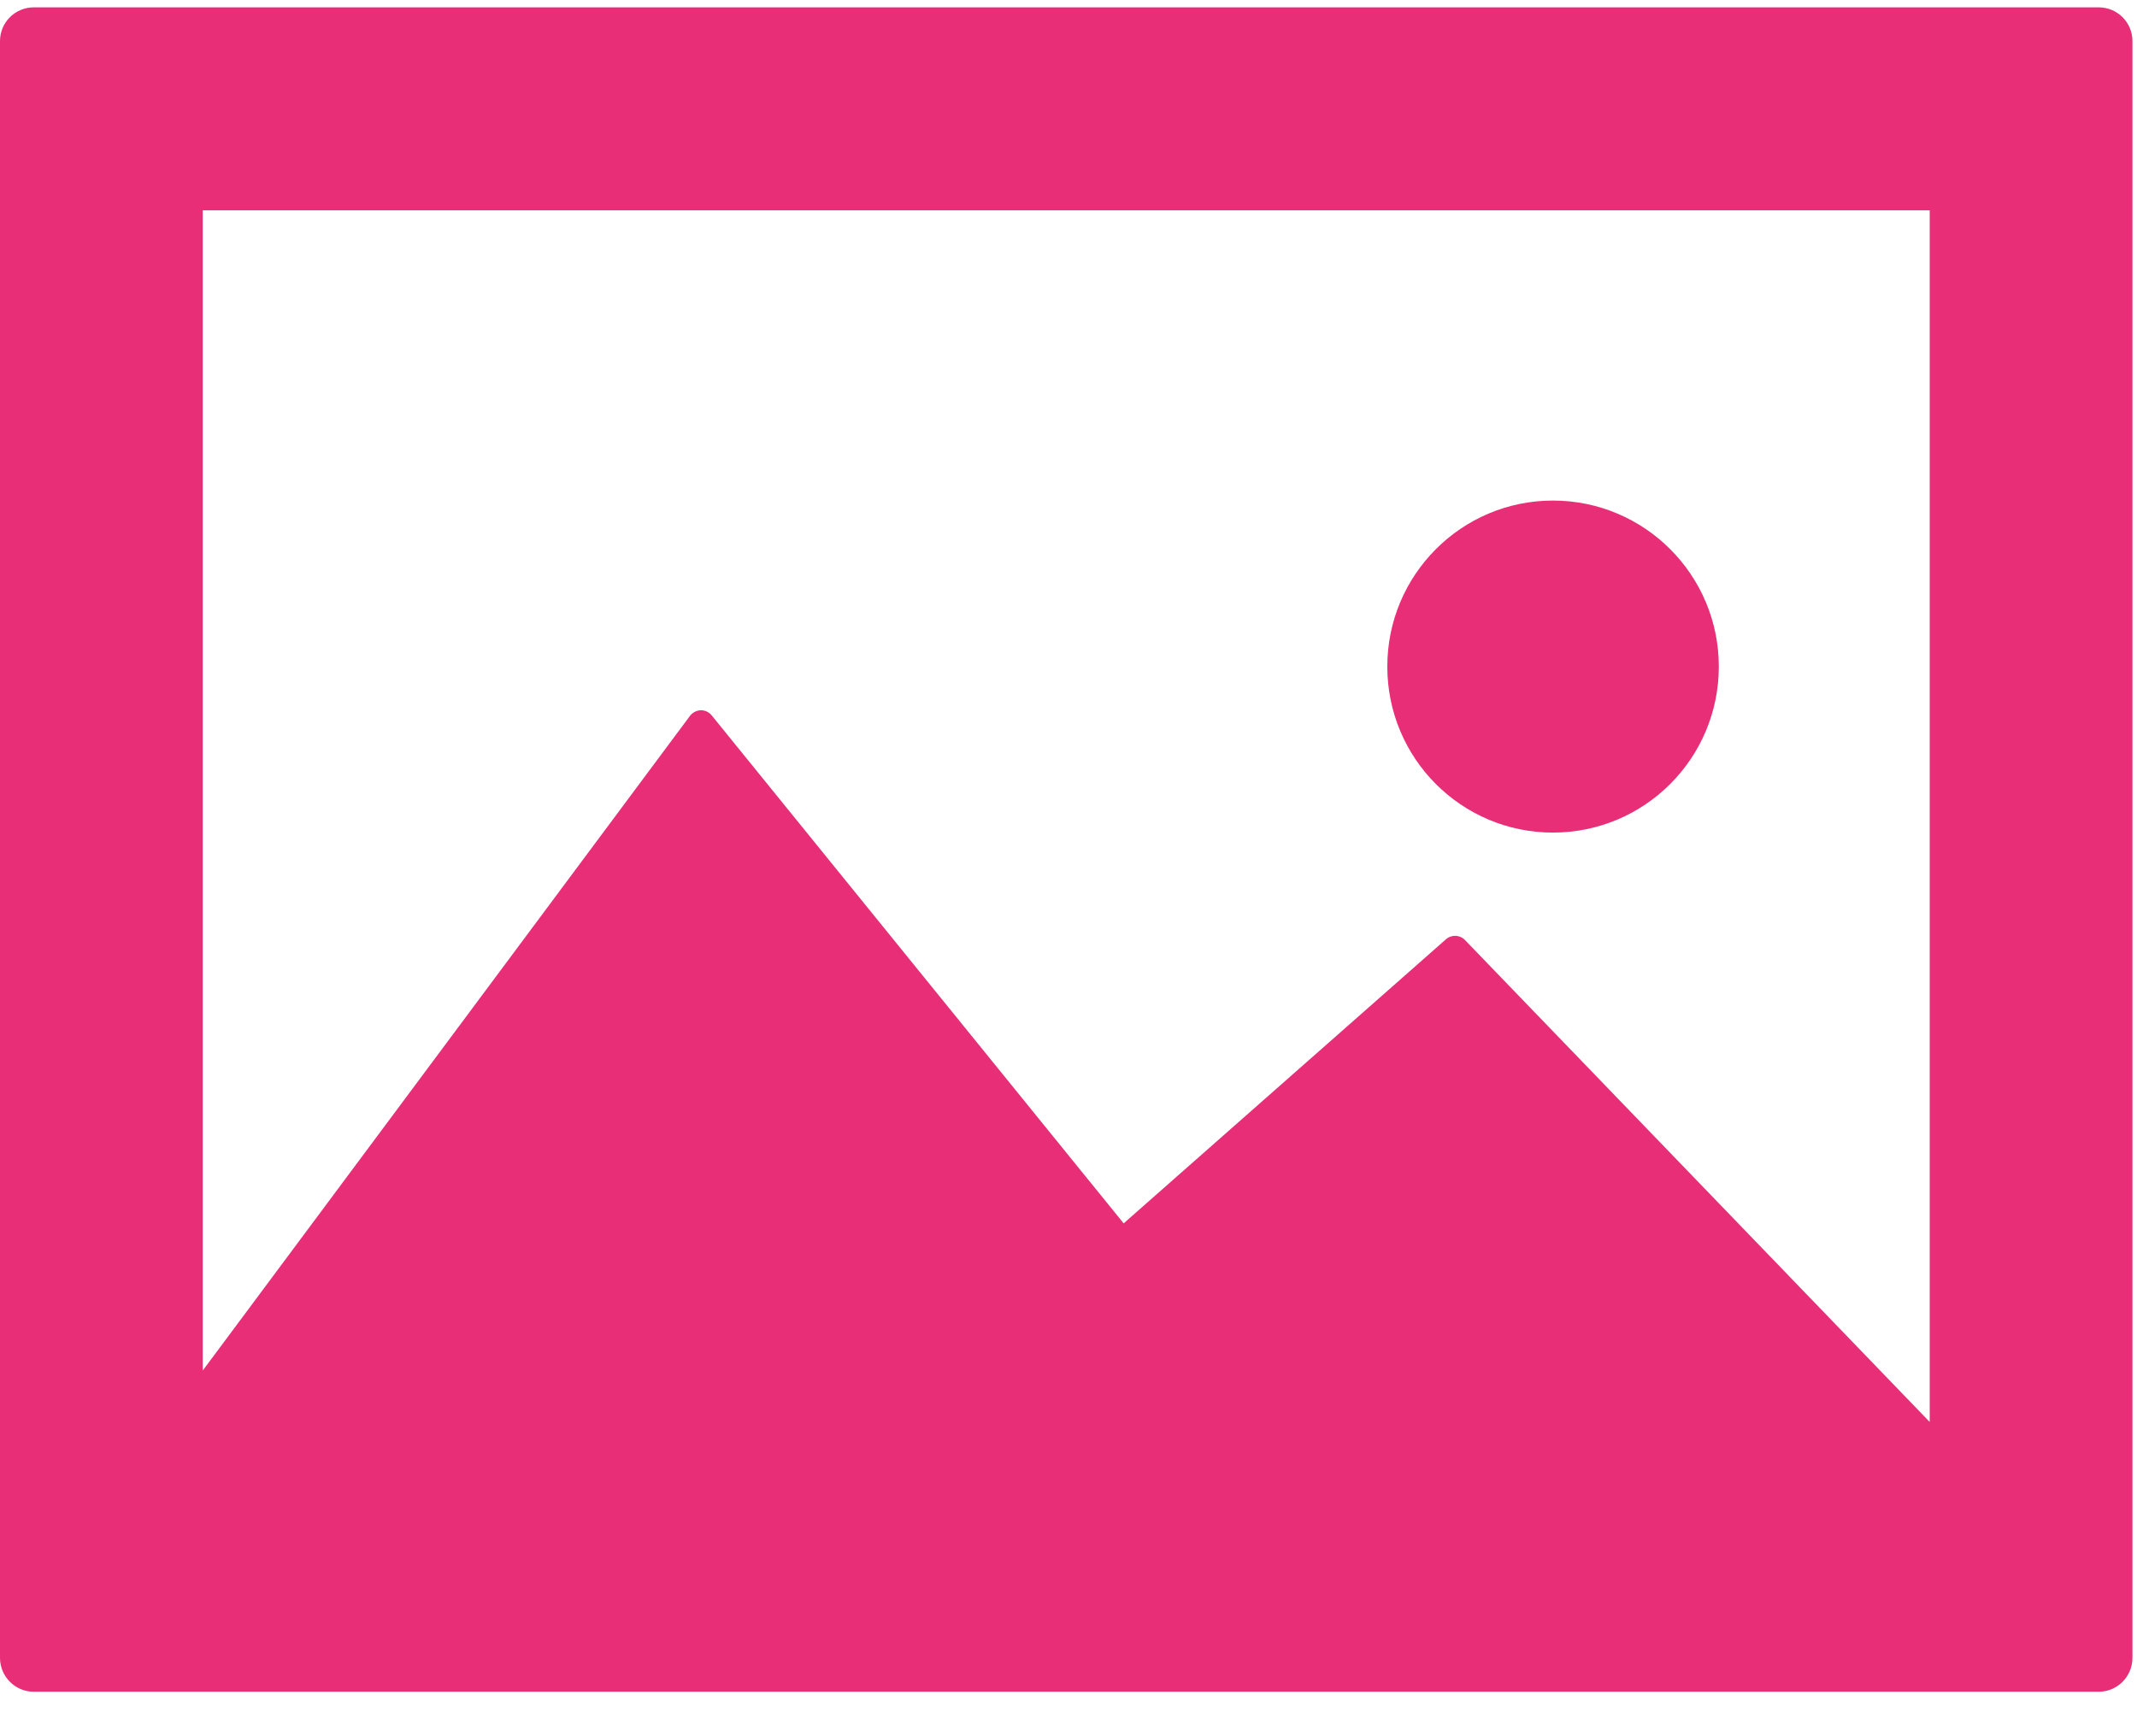 <?xml version="1.0" encoding="UTF-8" standalone="no"?>
<svg width="16px" height="13px" viewBox="0 0 16 13" version="1.1" xmlns="http://www.w3.org/2000/svg" xmlns:xlink="http://www.w3.org/1999/xlink">
    <!-- Generator: sketchtool 39.1 (31720) - http://www.bohemiancoding.com/sketch -->
    <title>0F57AF78-4586-4FB9-AFC4-D94417C7394F</title>
    <desc>Created with sketchtool.</desc>
    <defs></defs>
    <g id="-" stroke="none" stroke-width="1" fill="none" fill-rule="evenodd">
        <g id="5.Home-page-menu" transform="translate(-15, -229)" fill="#E72E77">
            <g id="frame-landscape" transform="translate(15, 229)">
                <path d="M15.713,0.055 L0.253,0.055 C0.113,0.055 0,0.168 0,0.308 L0,12.413 C0,12.553 0.113,12.667 0.253,12.667 L15.713,12.667 C15.853,12.667 15.966,12.553 15.966,12.413 L15.966,0.308 C15.966,0.168 15.853,0.055 15.713,0.055 L15.713,0.055 Z M14.448,10.647 L10.969,7.039 C10.931,6.999 10.868,6.996 10.826,7.033 L8.413,9.16 L5.329,5.357 C5.309,5.332 5.28,5.318 5.247,5.318 C5.215,5.319 5.185,5.335 5.166,5.36 L1.518,10.262 L1.518,1.575 L14.448,1.575 L14.448,10.647 Z" id="Fill-1"></path>
                <path d="M12.869,4.991 C12.869,4.305 12.313,3.748 11.627,3.748 C10.942,3.748 10.387,4.305 10.387,4.991 C10.387,5.678 10.942,6.234 11.627,6.234 C12.313,6.234 12.869,5.678 12.869,4.991 Z" id="Fill-2"></path>
            </g>
        </g>
    </g>
</svg>